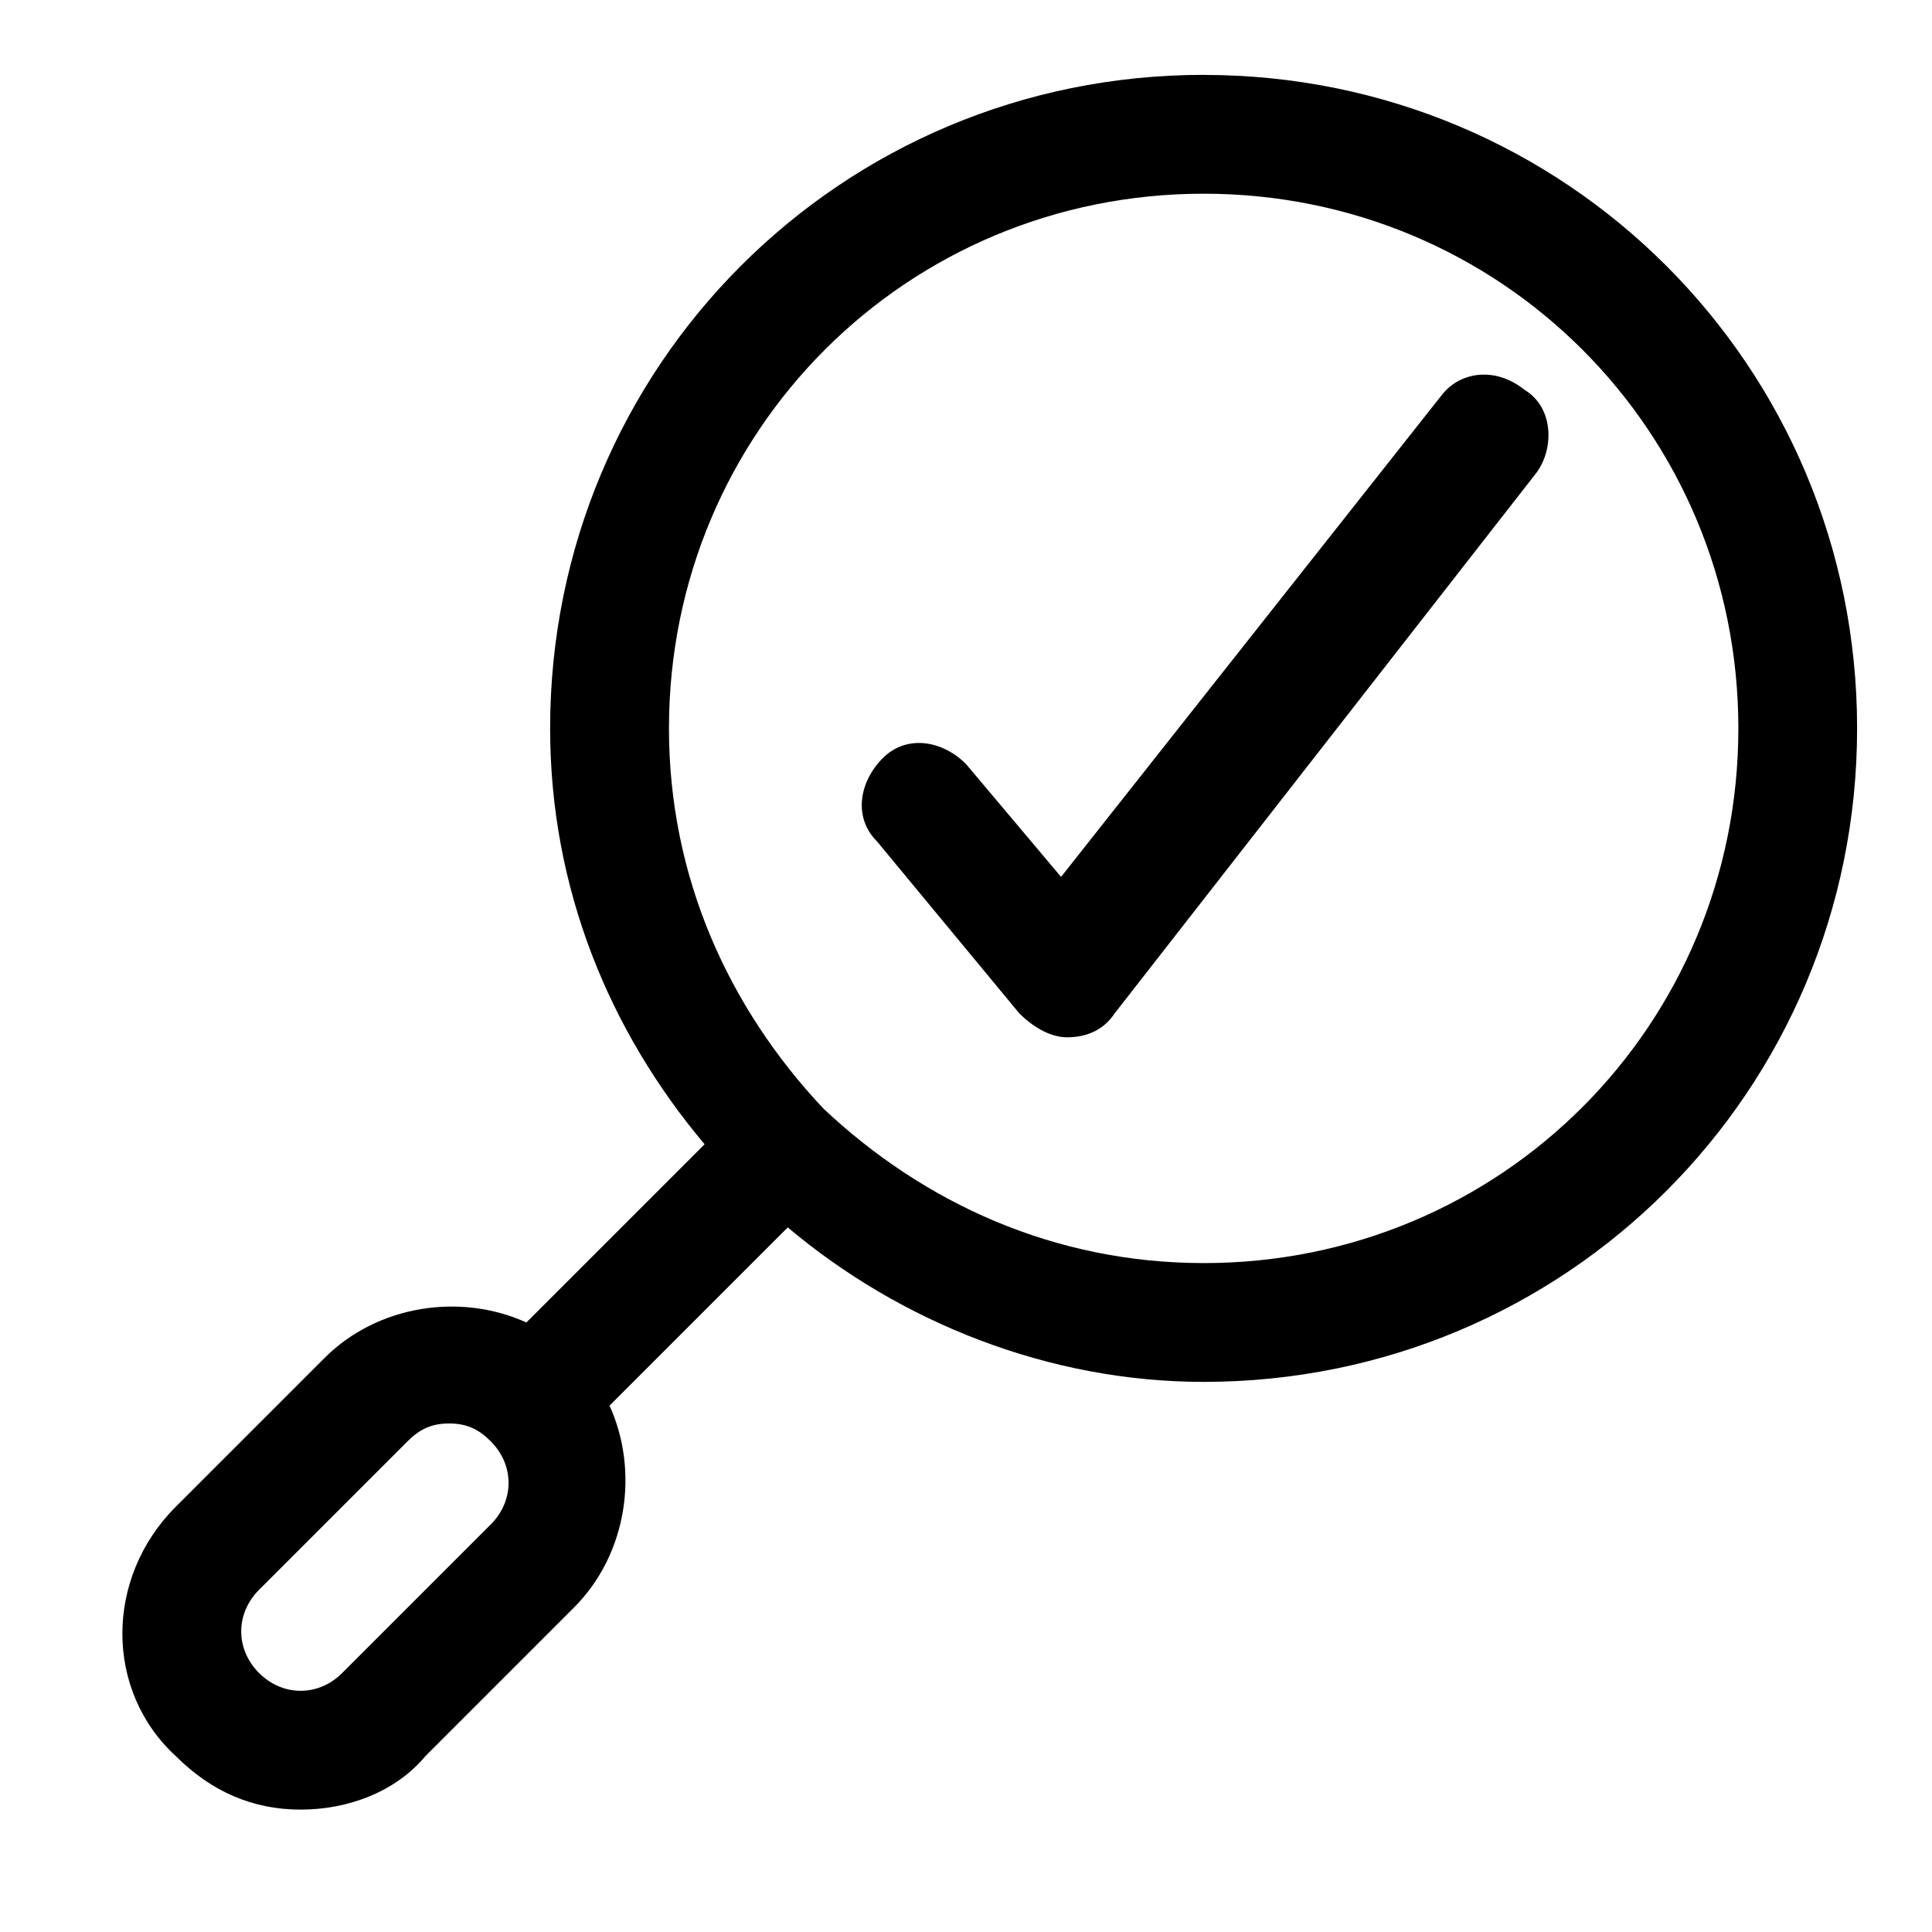 <?xml version="1.0" encoding="UTF-8"?>
<!-- Uploaded to: ICON Repo, www.svgrepo.com, Generator: ICON Repo Mixer Tools -->
<svg fill="#000000" width="800px" height="800px" version="1.1" viewBox="144 144 512 512" xmlns="http://www.w3.org/2000/svg">
 <g>
  <path d="m462.98 163.84c-96.039 0-173.19 77.148-173.19 173.19 0 42.508 15.742 80.293 40.934 110.21l-47.23 47.23c-17.32-7.871-39.359-4.723-53.531 9.445l-39.359 39.359c-18.895 18.895-18.895 48.805 0 66.125 9.445 9.445 20.469 14.168 33.062 14.168s25.191-4.723 33.062-14.168l39.359-39.359c14.168-14.168 17.32-36.211 9.445-53.531l47.23-47.23c29.914 25.191 69.273 40.934 110.21 40.934 96.039 0 173.18-77.145 173.18-173.18 0.008-96.035-77.141-173.18-173.18-173.18zm-188.93 384.16-39.359 39.359c-6.297 6.297-15.742 6.297-22.043 0-6.297-6.297-6.297-15.742 0-22.043l39.359-39.359c3.148-3.148 6.297-4.723 11.02-4.723 4.727 0 7.875 1.574 11.023 4.723 6.297 6.301 6.297 15.746 0 22.043zm188.93-69.273c-39.359 0-73.996-15.742-100.76-40.934-25.191-26.766-40.938-61.402-40.938-100.76 0-78.719 62.977-141.7 141.7-141.7s141.7 62.977 141.7 141.7c0.004 78.719-62.973 141.7-141.69 141.7z"/>
  <path d="m525.95 248.86-100.76 127.53-25.188-29.914c-6.297-6.297-15.742-7.871-22.043-1.574-6.297 6.297-7.871 15.742-1.574 22.043l37.785 45.656c3.148 3.148 7.871 6.297 12.594 6.297 4.723 0 9.445-1.574 12.594-6.297l111.78-143.27c4.723-6.297 4.723-17.32-3.148-22.043-7.867-6.297-17.312-4.723-22.039 1.574z"/>
 </g>
</svg>